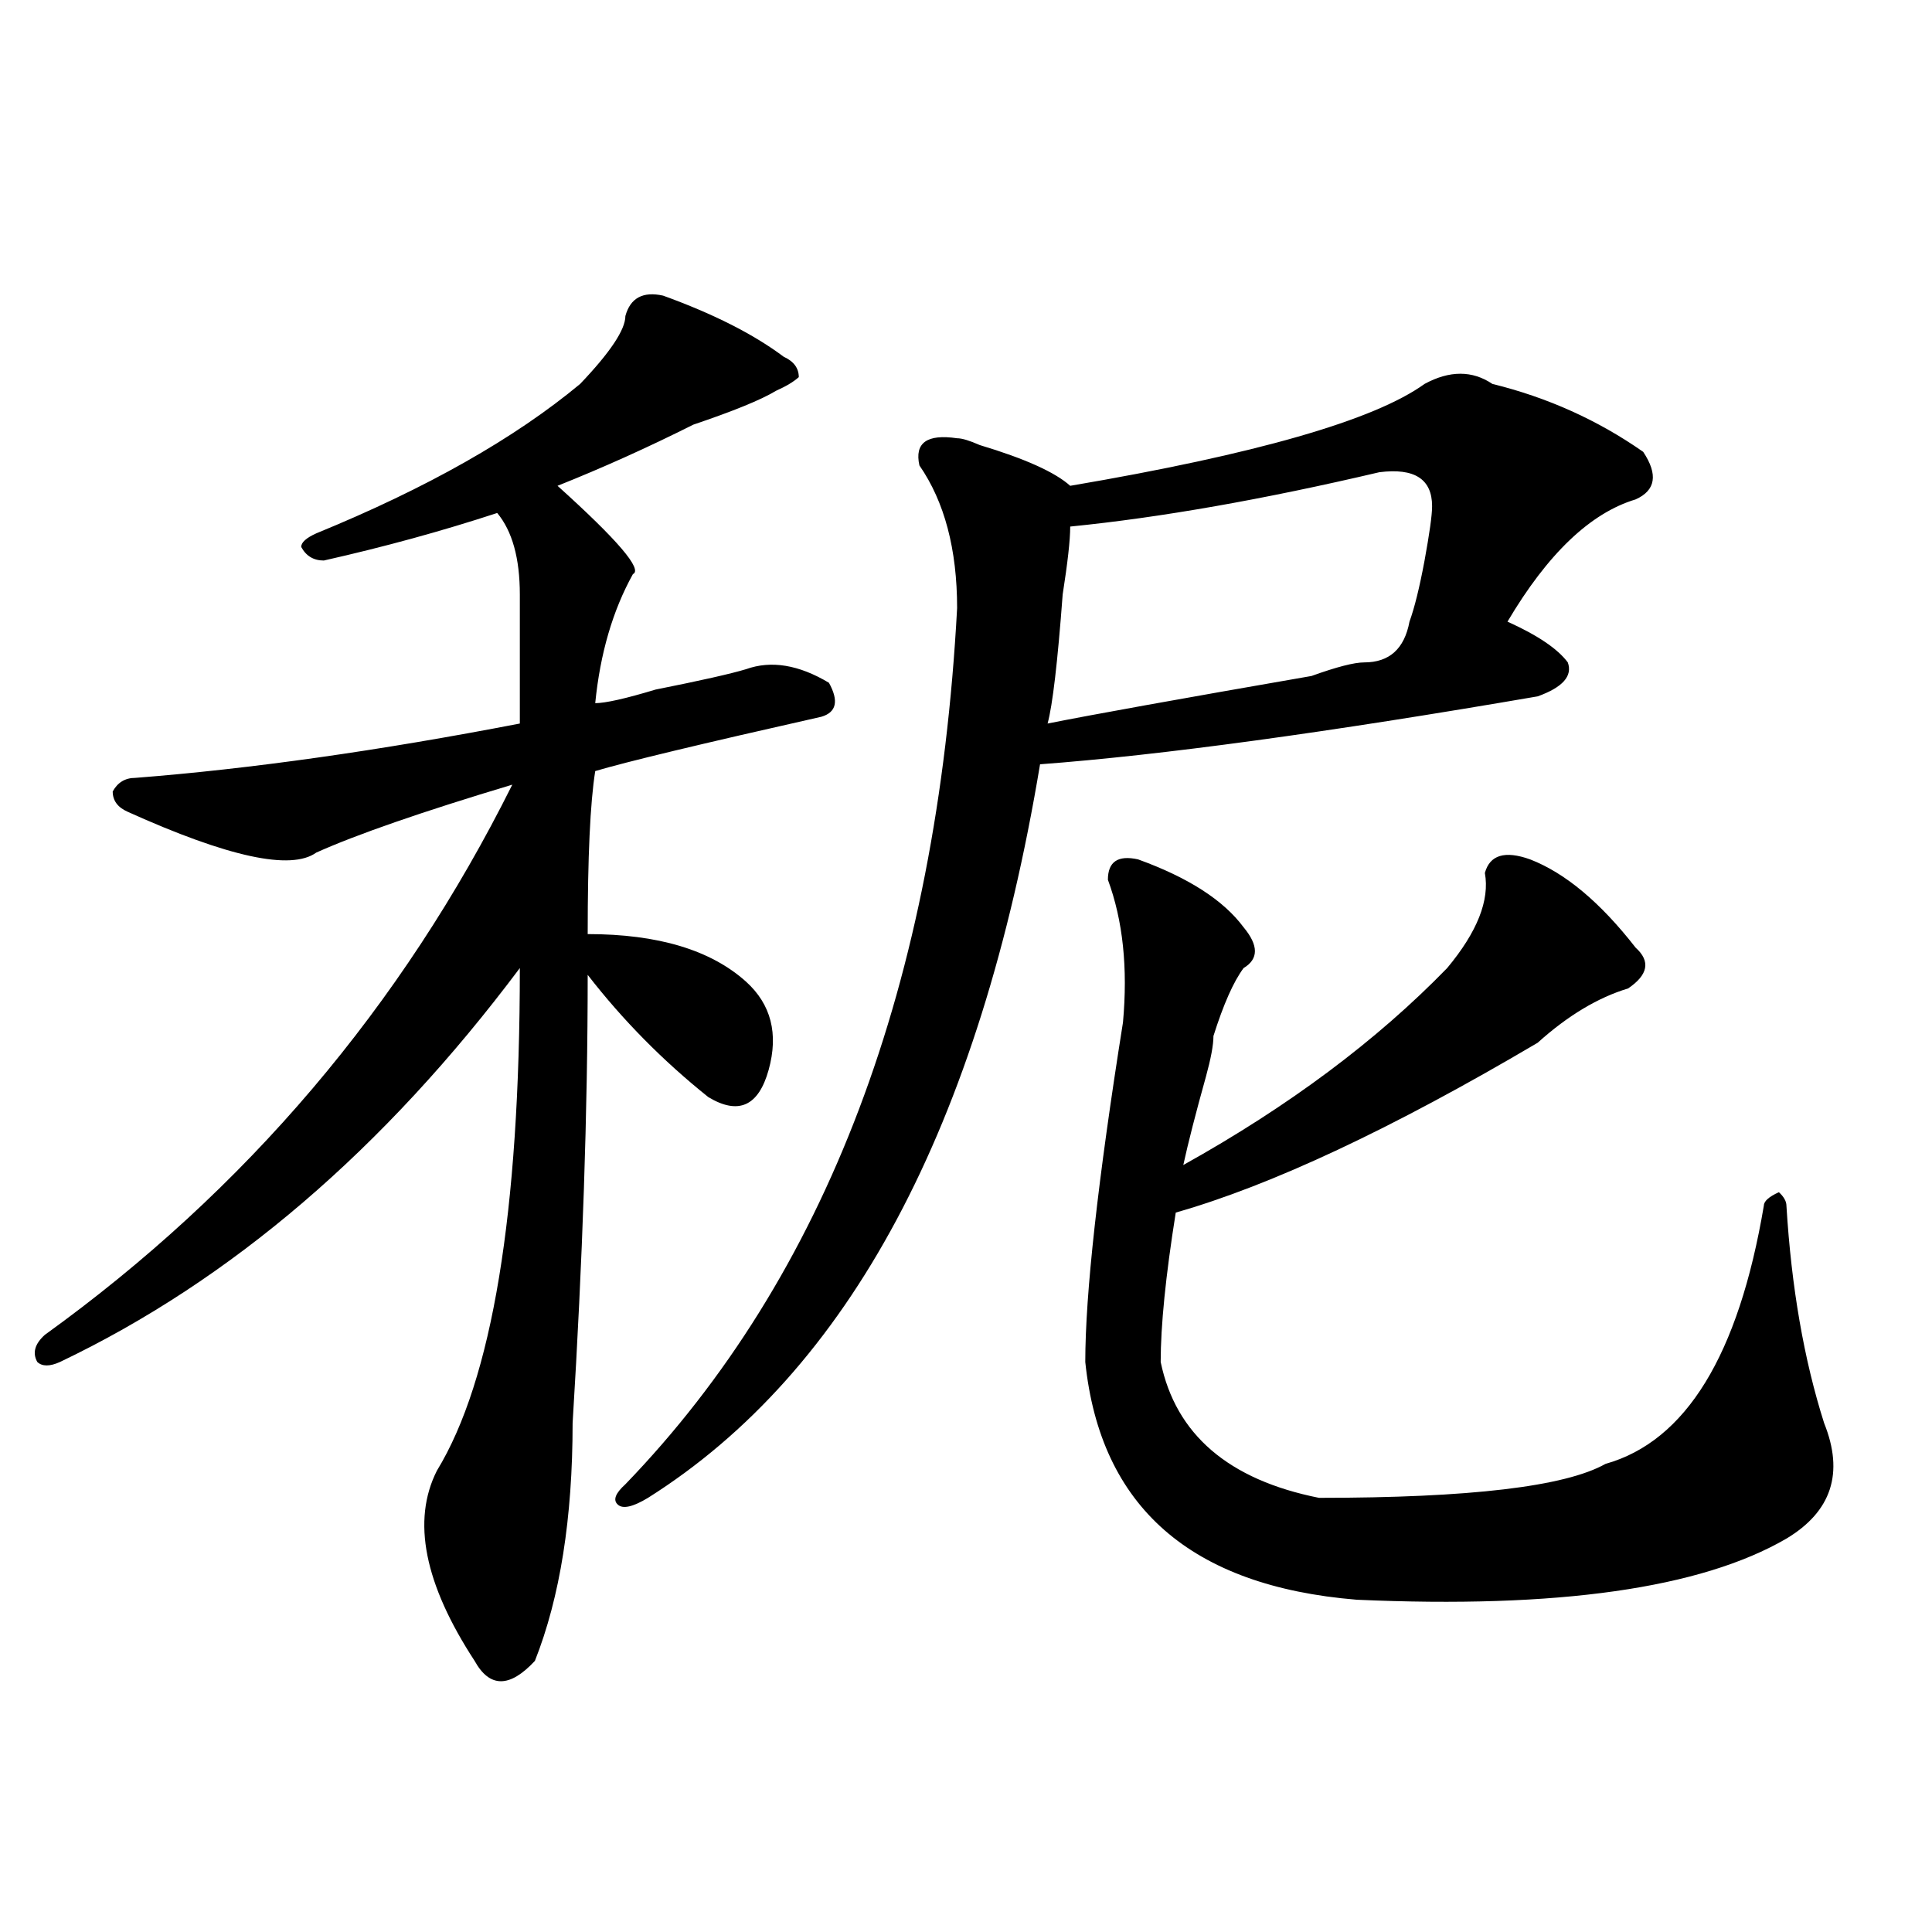 <?xml version="1.0" encoding="utf-8"?>
<!-- Generator: Adobe Illustrator 16.0.0, SVG Export Plug-In . SVG Version: 6.00 Build 0)  -->
<!DOCTYPE svg PUBLIC "-//W3C//DTD SVG 1.1//EN" "http://www.w3.org/Graphics/SVG/1.1/DTD/svg11.dtd">
<svg version="1.1" id="图层_1" xmlns="http://www.w3.org/2000/svg" xmlns:xlink="http://www.w3.org/1999/xlink" x="0px" y="0px"
	 width="1000px" height="1000px" viewBox="0 0 1000 1000" enable-background="new 0 0 1000 1000" xml:space="preserve">
<path d="M343.211,153.016c25.975,9.394,46.828,19.94,62.438,31.641c5.183,2.362,7.805,5.878,7.805,10.547
	c-2.622,2.362-6.524,4.724-11.707,7.031c-7.805,4.724-22.134,10.547-42.926,17.578c-23.414,11.755-46.828,22.302-70.242,31.641
	c31.219,28.125,44.206,43.396,39.023,45.703c-10.427,18.786-16.951,41.034-19.512,66.797c5.183,0,15.609-2.308,31.219-7.031
	c23.414-4.669,39.023-8.185,46.828-10.547c12.987-4.669,27.316-2.308,42.926,7.031c5.183,9.394,3.902,15.271-3.902,17.578
	c-62.438,14.063-101.461,23.456-117.07,28.125c-2.622,16.425-3.902,44.55-3.902,84.375c36.401,0,63.718,8.239,81.949,24.609
	c12.987,11.755,16.89,26.972,11.707,45.703c-5.244,18.786-15.609,23.456-31.219,14.063c-23.414-18.731-44.268-39.825-62.438-63.281
	c0,70.313-2.622,147.656-7.805,232.031c0,49.219-6.524,90.197-19.512,123.047c-13.049,14.063-23.414,14.063-31.219,0
	c-26.036-39.881-32.561-72.62-19.512-98.438c28.597-46.856,42.926-133.594,42.926-260.156
	c-70.242,93.769-149.631,161.719-238.043,203.906c-5.244,2.362-9.146,2.362-11.707,0c-2.622-4.669-1.342-9.339,3.902-14.063
	c104.021-74.981,184.69-169.903,241.945-284.766c-46.828,14.063-80.669,25.817-101.461,35.156
	c-13.049,9.394-45.548,2.362-97.559-21.094c-5.244-2.308-7.805-5.823-7.805-10.547c2.561-4.669,6.463-7.031,11.707-7.031
	c59.815-4.669,126.155-14.063,199.02-28.125c0-23.401,0-45.703,0-66.797c0-18.731-3.902-32.794-11.707-42.188
	c-28.658,9.394-58.535,17.578-89.754,24.609c-5.244,0-9.146-2.308-11.707-7.031c0-2.308,2.561-4.669,7.805-7.031
	c57.193-23.401,102.741-49.219,136.582-77.344c15.609-16.37,23.414-28.125,23.414-35.156
	C326.26,154.224,332.784,150.708,343.211,153.016z M737.348,198.719c12.987-7.031,24.694-7.031,35.121,0
	c28.597,7.031,54.633,18.786,78.047,35.156c7.805,11.755,6.463,19.94-3.902,24.609c-23.414,7.031-45.548,28.125-66.34,63.281
	c15.609,7.031,25.975,14.063,31.219,21.094c2.561,7.031-2.622,12.909-15.609,17.578c-109.266,18.786-195.117,30.487-257.555,35.156
	c-31.219,187.536-98.9,314.099-202.922,379.688c-7.805,4.724-13.049,5.878-15.609,3.516c-2.622-2.308-1.342-5.823,3.902-10.547
	c104.021-107.776,161.276-258.948,171.703-453.516c0-30.433-6.524-55.042-19.512-73.828c-2.622-11.7,3.902-16.37,19.512-14.063
	c2.561,0,6.463,1.208,11.707,3.516c23.414,7.031,39.023,14.063,46.828,21.094C650.154,235.083,711.312,217.505,737.348,198.719z
	 M713.934,244.422c-59.877,14.063-113.168,23.456-159.996,28.125c0,7.031-1.342,18.786-3.902,35.156
	c-2.622,35.156-5.244,57.458-7.805,66.797c23.414-4.669,68.9-12.854,136.582-24.609c12.987-4.669,22.072-7.031,27.316-7.031
	c12.987,0,20.792-7.031,23.414-21.094c2.561-7.031,5.183-17.578,7.805-31.641c2.561-14.063,3.902-23.401,3.902-28.125
	C741.25,247.938,732.104,242.114,713.934,244.422z M791.98,444.813c18.17,7.031,36.401,22.302,54.633,45.703
	c7.805,7.031,6.463,14.063-3.902,21.094c-15.609,4.724-31.219,14.063-46.828,28.125c-75.486,44.55-137.924,73.828-187.313,87.891
	c-5.244,32.849-7.805,58.612-7.805,77.344c7.805,37.519,35.121,60.974,81.949,70.313c78.047,0,127.436-5.823,148.289-17.578
	c41.584-11.7,68.9-56.25,81.949-133.594c0-2.308,2.561-4.669,7.805-7.031c2.561,2.362,3.902,4.724,3.902,7.031
	c2.561,42.188,9.085,79.706,19.512,112.5c10.365,25.817,3.902,45.703-19.512,59.766c-44.268,25.763-118.412,36.31-222.434,31.641
	c-85.852-7.031-132.68-48.011-140.484-123.047c0-35.156,6.463-93.714,19.512-175.781c2.561-28.125,0-52.734-7.805-73.828
	c0-9.339,5.183-12.854,15.609-10.547c25.975,9.394,44.206,21.094,54.633,35.156c7.805,9.394,7.805,16.425,0,21.094
	c-5.244,7.031-10.427,18.786-15.609,35.156c0,4.724-1.342,11.755-3.902,21.094c-5.244,18.786-9.146,34.003-11.707,45.703
	c54.633-30.433,100.119-64.435,136.582-101.953c15.609-18.731,22.072-35.156,19.512-49.219
	C771.127,442.505,778.932,440.144,791.98,444.813z"/>
</svg>
